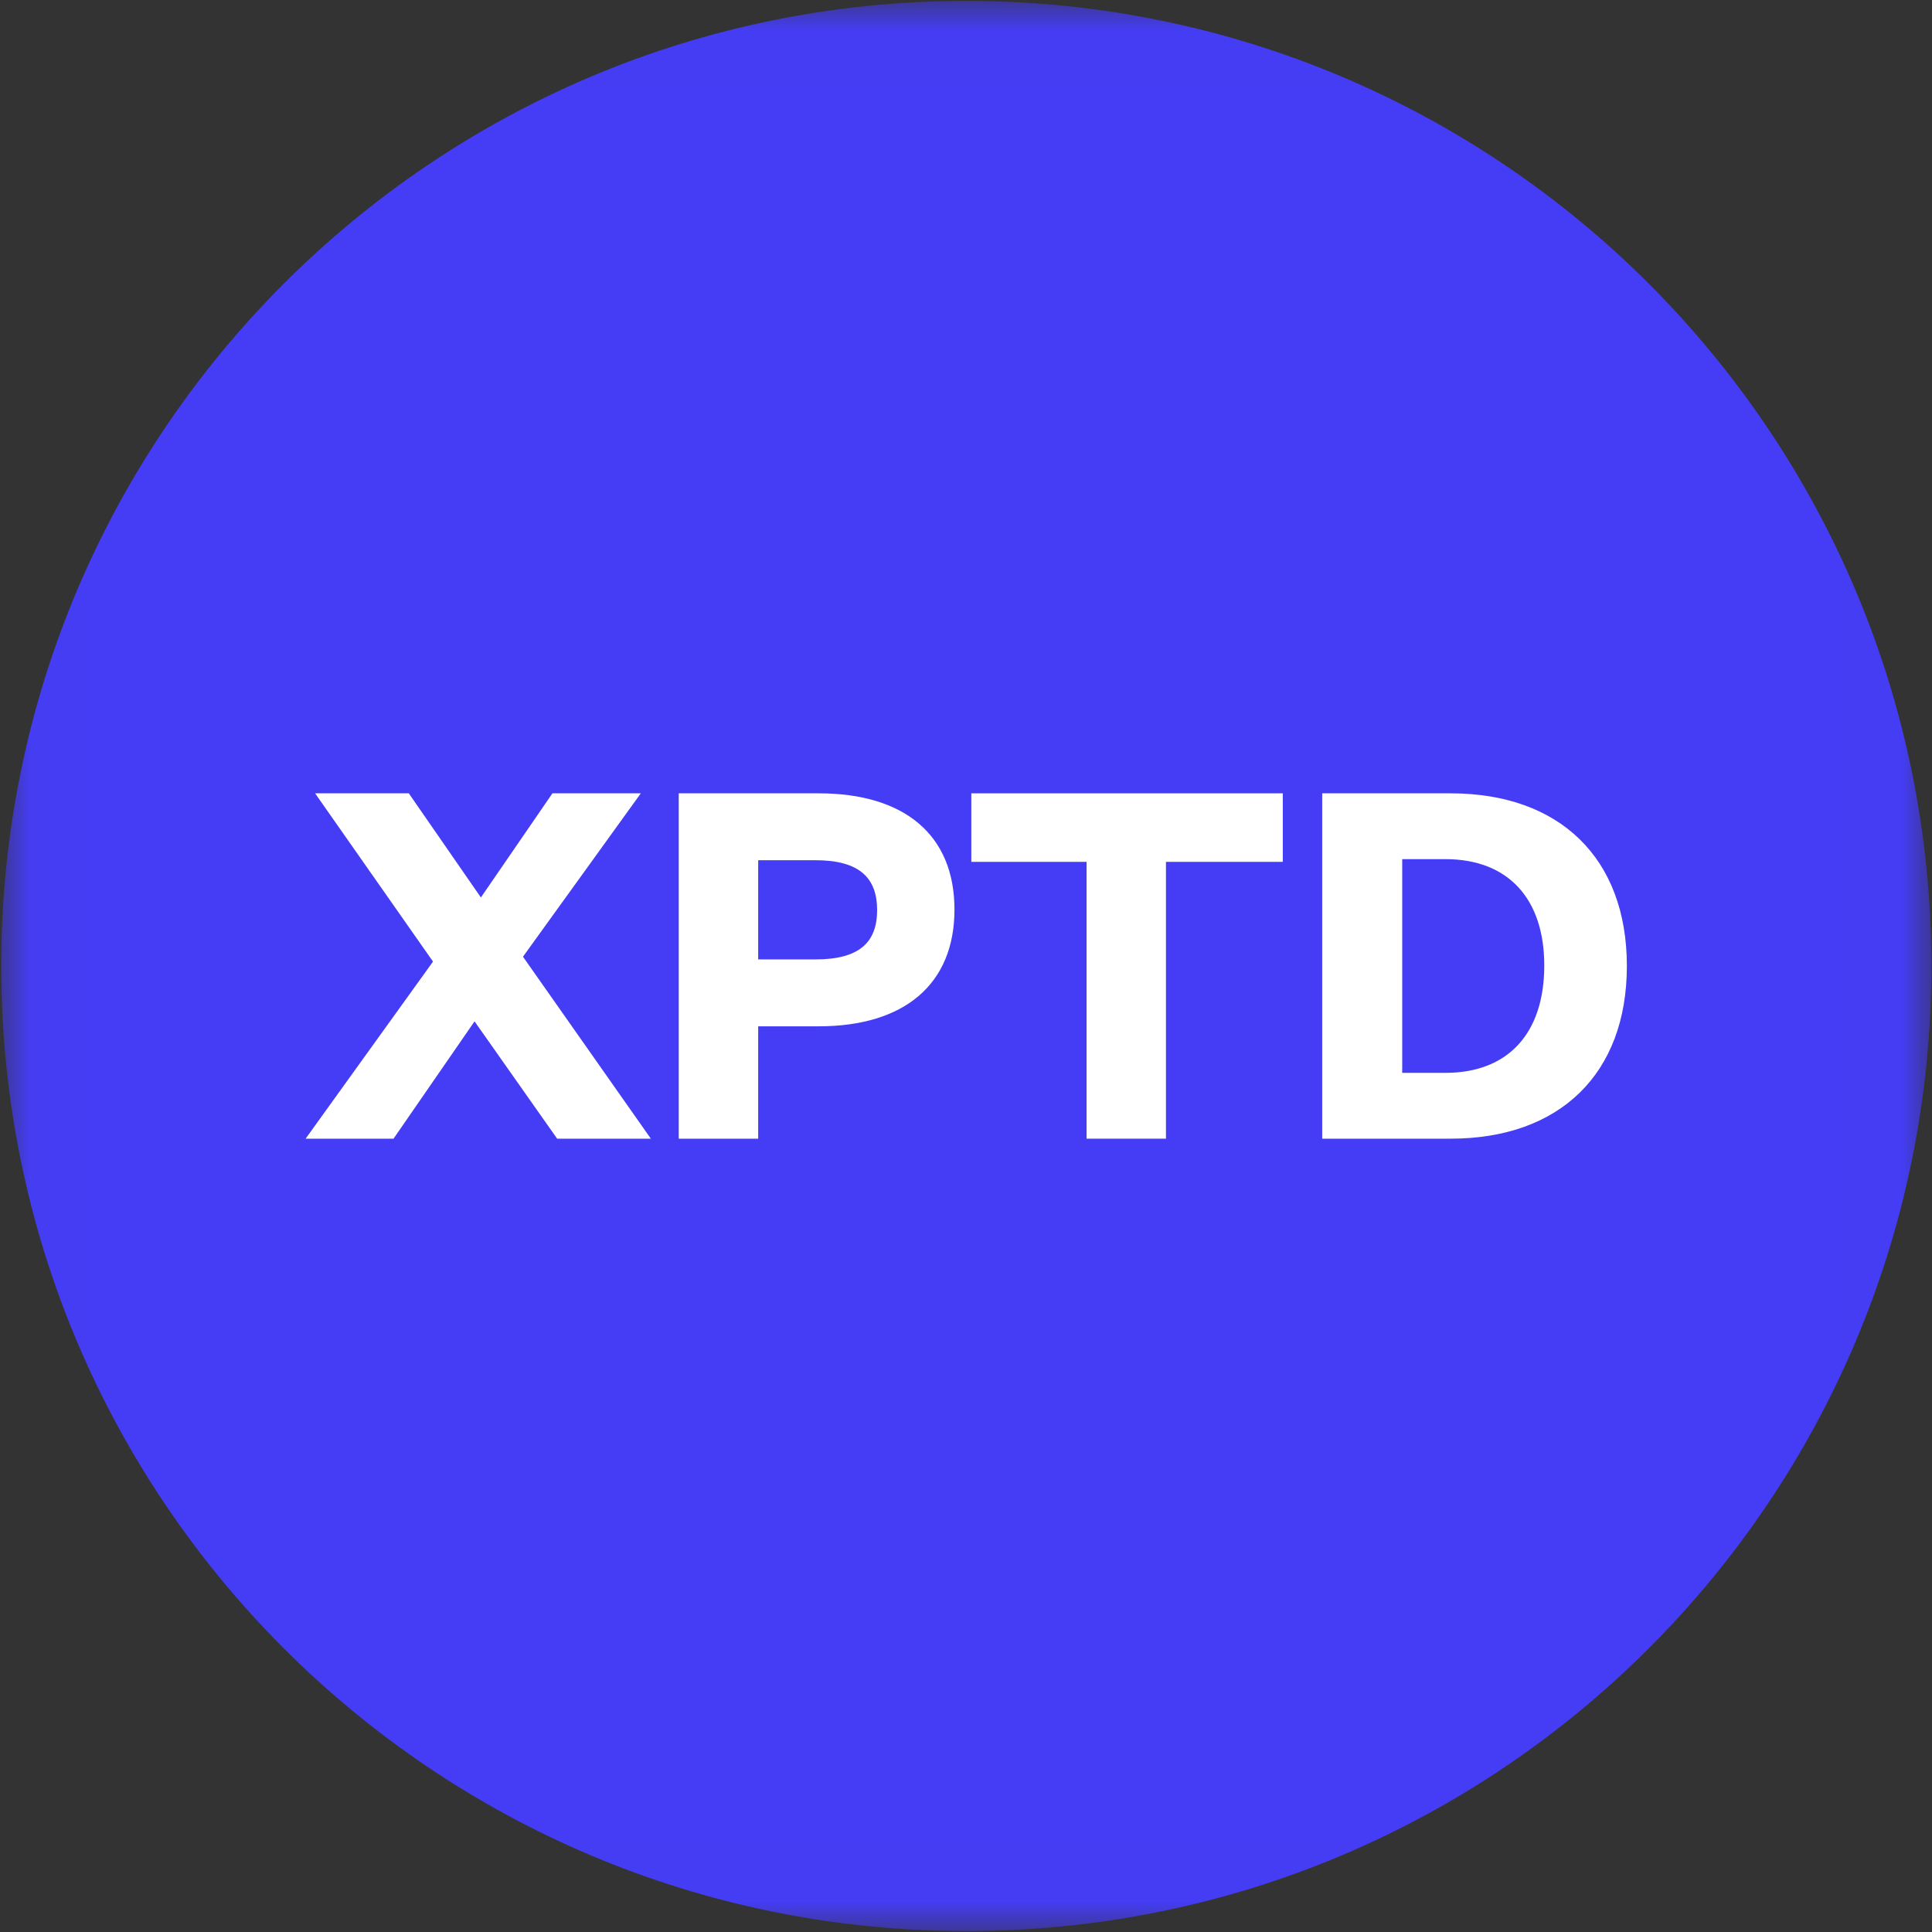 <svg width="32" height="32" viewBox="0 0 32 32" fill="none" xmlns="http://www.w3.org/2000/svg">
<rect x="0" y="0" width="32" height="32" fill="#333333" stroke="none"/>
<g clip-path="url(#clip0_2829_74598)">
<mask id="mask0_2829_74598" style="mask-type:luminance" maskUnits="userSpaceOnUse" x="0" y="0" width="32" height="32">
<path d="M31.99 0.015H0.02V31.985H31.99V0.015Z" fill="white"/>
</mask>
<g mask="url(#mask0_2829_74598)">
<path d="M16.005 31.985C24.833 31.985 31.99 24.828 31.99 16C31.99 7.172 24.833 0.015 16.005 0.015C7.176 0.015 0.02 7.172 0.02 16C0.02 24.828 7.176 31.985 16.005 31.985Z" fill="#453DF5"/>
<path d="M10.614 13.14H9.15L7.965 14.865L6.771 13.14H5.219L7.172 15.927L5.062 18.86H6.518L7.86 16.917L9.228 18.86H10.78L8.662 15.846L10.614 13.14Z" fill="white"/>
<path d="M12.558 15.891V14.248H13.508C14.231 14.248 14.528 14.538 14.528 15.074C14.528 15.61 14.231 15.891 13.508 15.891H12.558ZM12.558 16.999H13.56C14.981 16.999 15.809 16.3 15.809 15.065C15.809 13.83 14.981 13.14 13.56 13.14H11.242V18.86H12.558V16.999Z" fill="white"/>
<path d="M19.312 18.86V14.275H21.247V13.14H16.088V14.275H17.997V18.86H19.312Z" fill="white"/>
<path d="M23.225 17.77V14.23H23.94C24.977 14.23 25.578 14.883 25.578 15.991C25.578 17.117 24.977 17.77 23.94 17.77H23.225ZM21.9 18.86H24.027C25.831 18.86 26.946 17.788 26.946 16C26.946 14.212 25.831 13.14 24.027 13.14H21.9V18.86Z" fill="white"/>
</g>
</g>
<defs>
<clipPath id="clip0_2829_74598">
<rect width="32" height="32" fill="white"/>
</clipPath>
</defs>
</svg>
